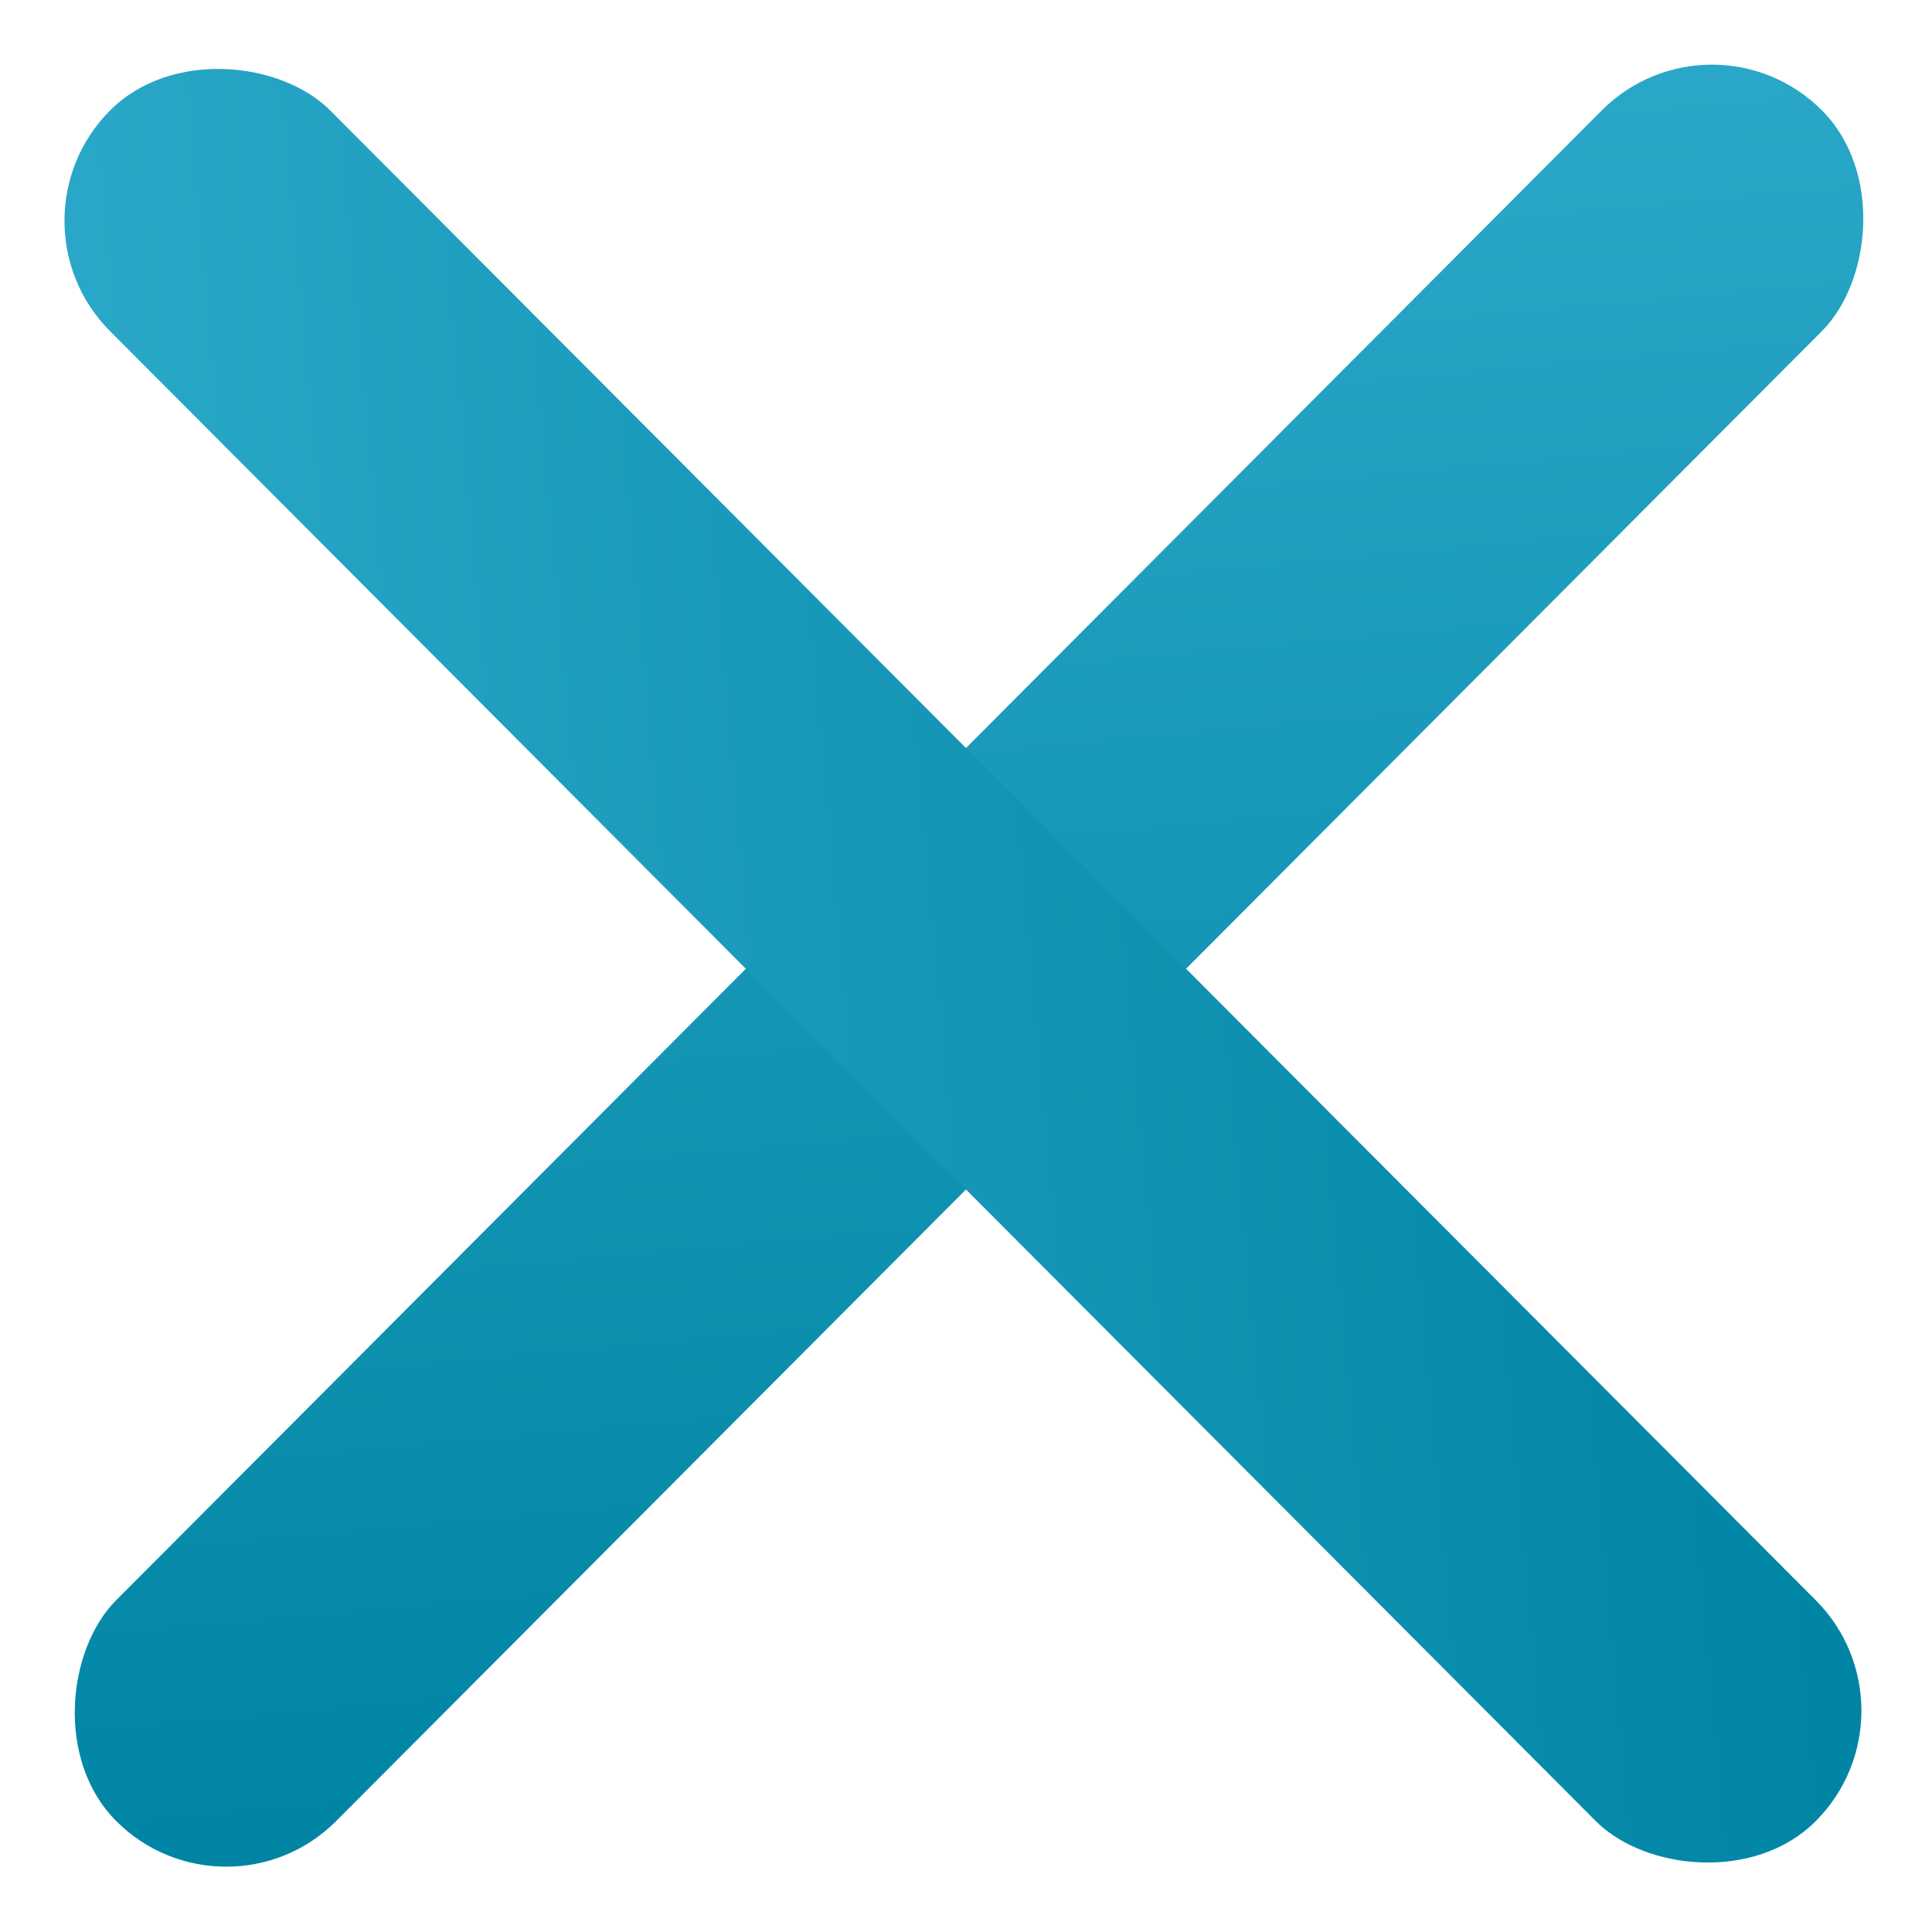 <?xml version="1.0" encoding="UTF-8"?> <svg xmlns="http://www.w3.org/2000/svg" width="35" height="35" viewBox="0 0 35 35" fill="none"> <rect width="5.648" height="43.77" rx="2.824" transform="matrix(0.706 0.708 -0.706 0.708 31.012 0)" fill="url(#paint0_linear_201_43)"></rect> <rect width="5.648" height="43.77" rx="2.824" transform="matrix(0.706 -0.708 0.706 0.708 0 4)" fill="url(#paint1_linear_201_43)"></rect> <defs> <linearGradient id="paint0_linear_201_43" x1="3.301" y1="-13.591" x2="32.182" y2="10.444" gradientUnits="userSpaceOnUse"> <stop stop-color="#34B0D1"></stop> <stop offset="1" stop-color="#0084A3"></stop> </linearGradient> <linearGradient id="paint1_linear_201_43" x1="3.301" y1="-13.591" x2="32.182" y2="10.444" gradientUnits="userSpaceOnUse"> <stop stop-color="#34B0D1"></stop> <stop offset="1" stop-color="#0084A3"></stop> </linearGradient> </defs> </svg> 